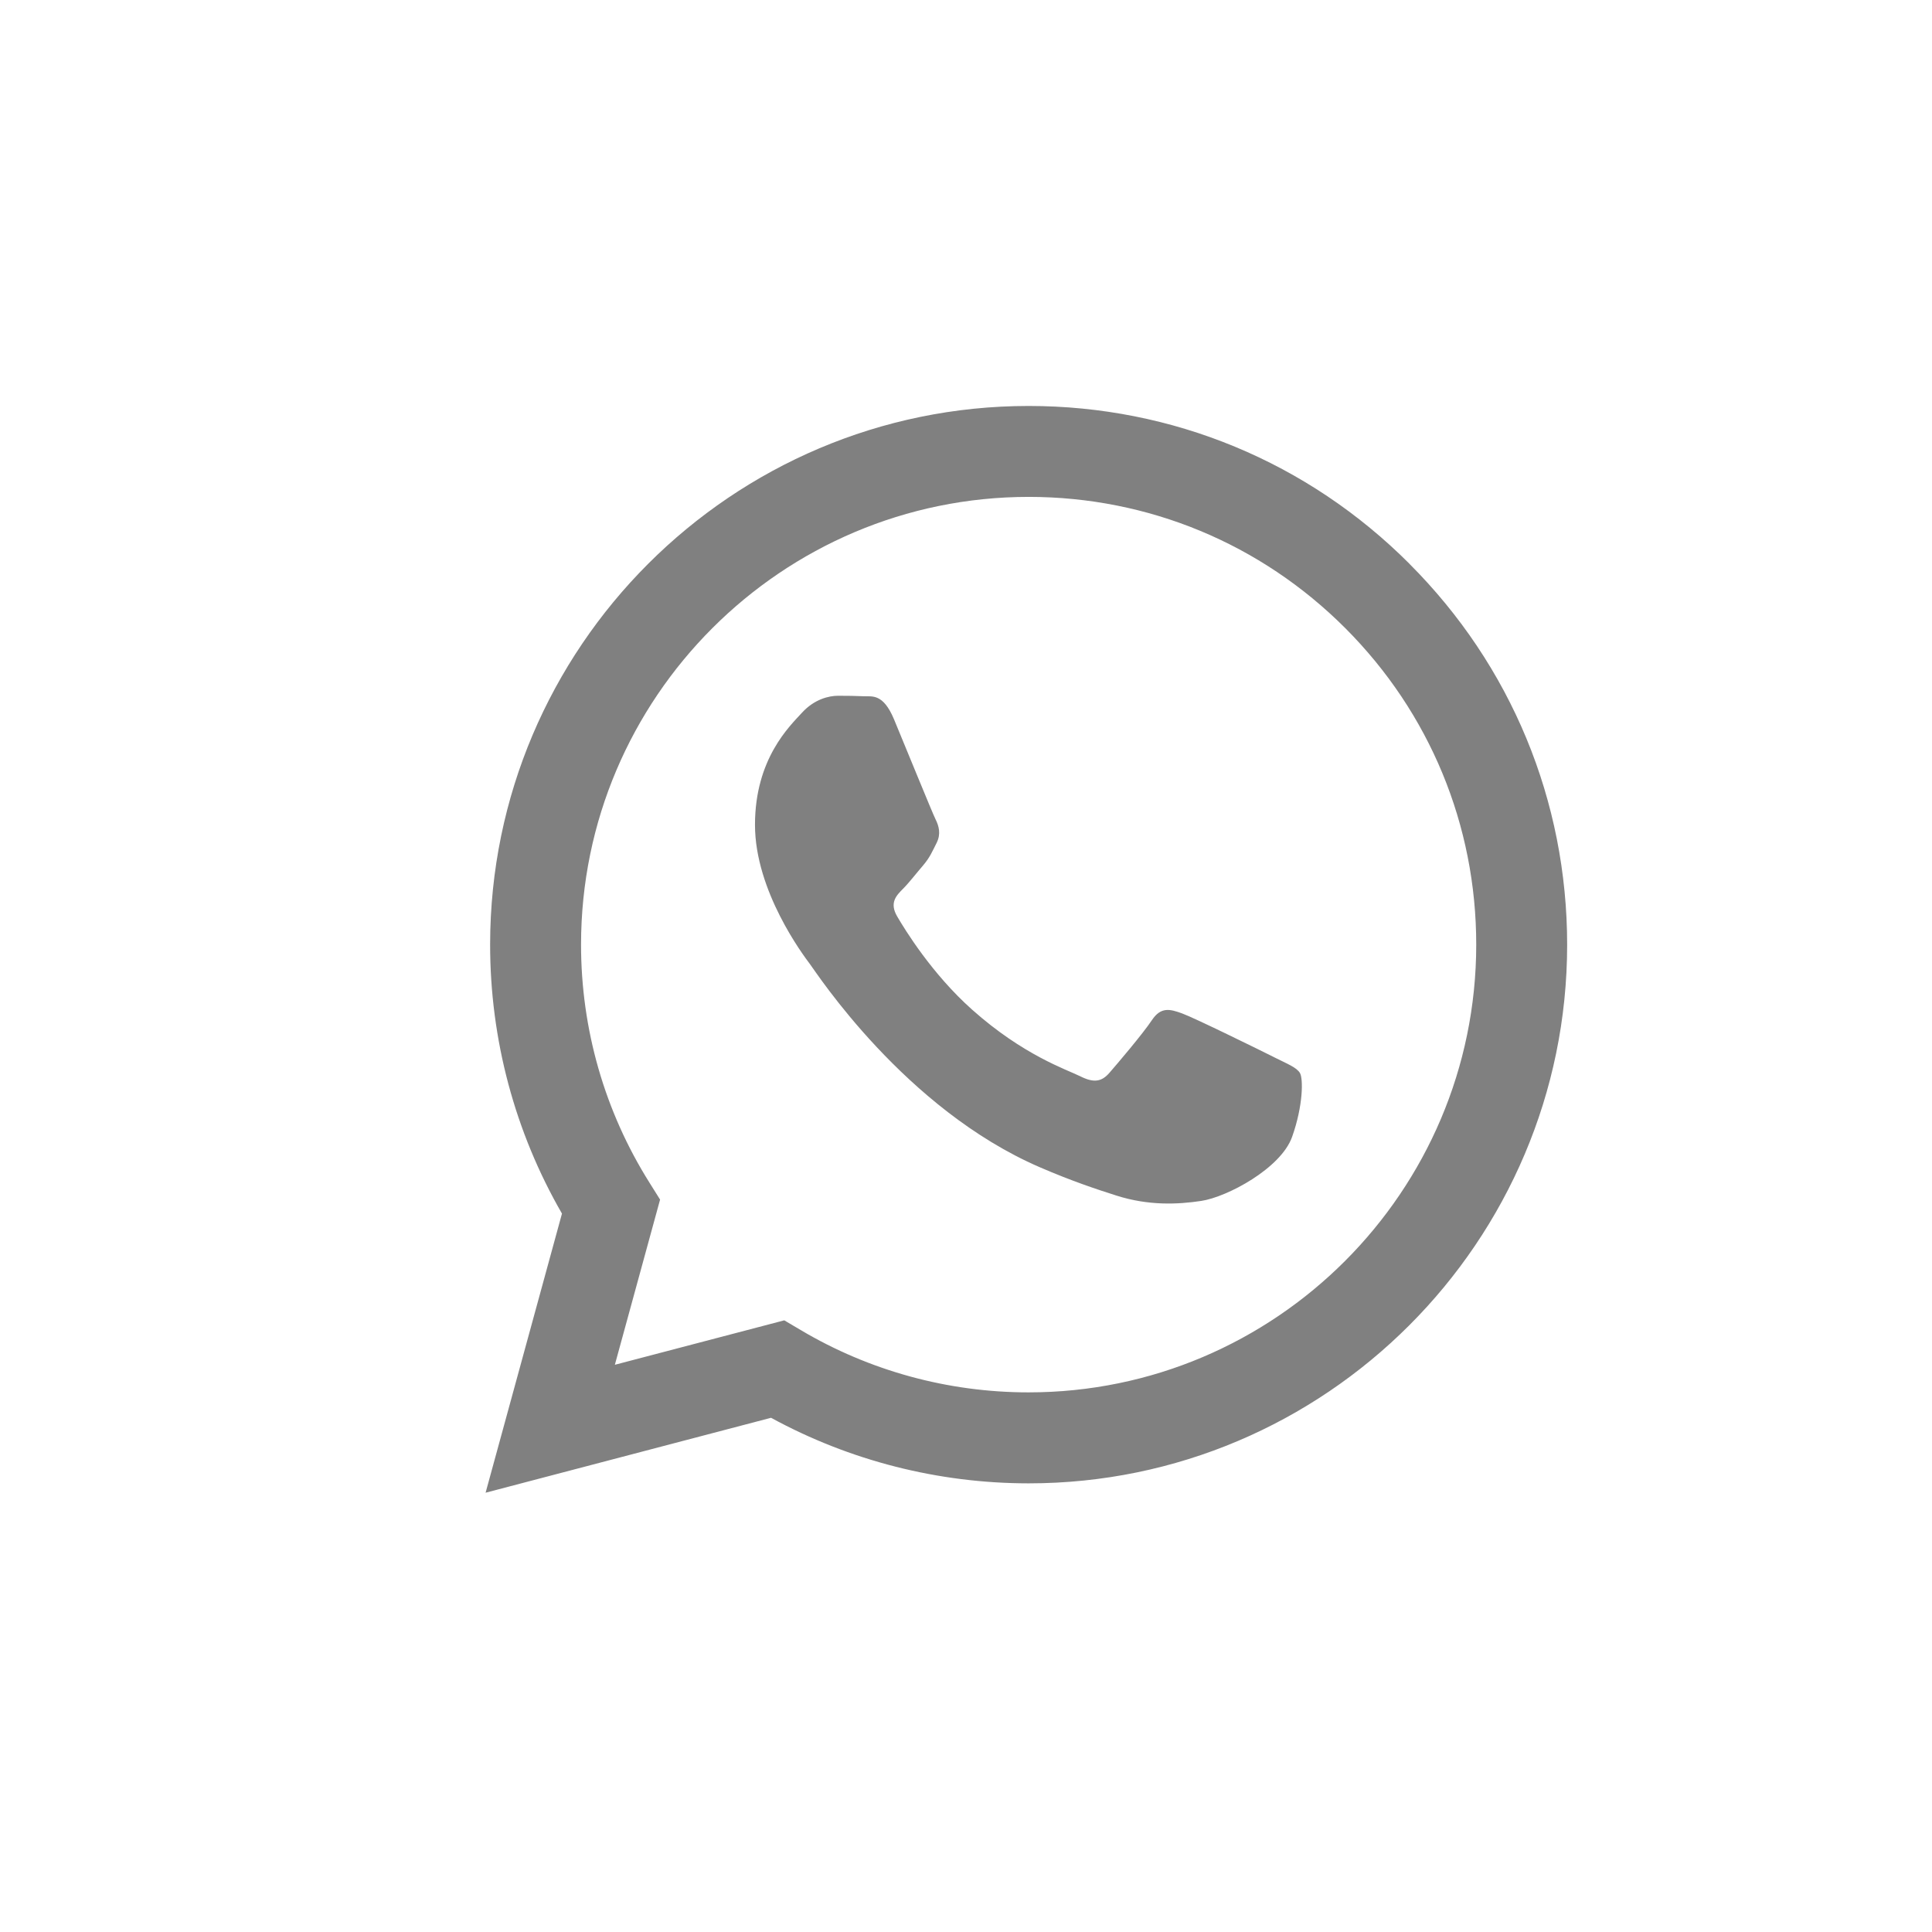 <svg width="32" height="32" viewBox="0 0 32 32" fill="none" xmlns="http://www.w3.org/2000/svg">
<path fill-rule="evenodd" clip-rule="evenodd" d="M23.346 9.339C21.663 7.653 19.423 6.724 17.037 6.724C12.121 6.724 8.12 10.725 8.118 15.642C8.117 17.215 8.528 18.749 9.308 20.101L8.043 24.724L12.771 23.483C14.074 24.194 15.541 24.568 17.034 24.569H17.037C21.953 24.569 25.955 20.567 25.957 15.65C25.957 13.266 25.031 11.026 23.346 9.34V9.339ZM17.037 23.062H17.034C15.704 23.062 14.399 22.705 13.261 22.029L12.99 21.869L10.184 22.605L10.933 19.869L10.757 19.588C10.015 18.408 9.623 17.043 9.624 15.643C9.625 11.556 12.951 8.23 17.04 8.23C19.02 8.231 20.882 9.003 22.282 10.404C23.681 11.805 24.452 13.668 24.451 15.649C24.449 19.736 21.123 23.062 17.037 23.062V23.062ZM21.104 17.511C20.881 17.399 19.785 16.86 19.581 16.786C19.376 16.711 19.228 16.674 19.079 16.897C18.931 17.12 18.504 17.622 18.374 17.771C18.244 17.92 18.114 17.938 17.891 17.826C17.668 17.715 16.95 17.48 16.099 16.721C15.436 16.13 14.989 15.4 14.859 15.177C14.729 14.953 14.845 14.833 14.956 14.722C15.056 14.622 15.179 14.462 15.291 14.332C15.402 14.201 15.439 14.108 15.514 13.96C15.588 13.811 15.551 13.681 15.495 13.569C15.44 13.458 14.994 12.361 14.808 11.915C14.627 11.48 14.443 11.539 14.307 11.532C14.177 11.526 14.028 11.524 13.88 11.524C13.731 11.524 13.489 11.58 13.285 11.803C13.081 12.026 12.505 12.566 12.505 13.662C12.505 14.759 13.303 15.819 13.415 15.968C13.527 16.117 14.987 18.367 17.222 19.333C17.754 19.563 18.169 19.7 18.493 19.803C19.027 19.973 19.512 19.949 19.896 19.891C20.325 19.827 21.215 19.352 21.401 18.831C21.586 18.311 21.586 17.865 21.531 17.772C21.475 17.679 21.326 17.623 21.103 17.511L21.104 17.511Z" fill="#808080"/>
</svg>
